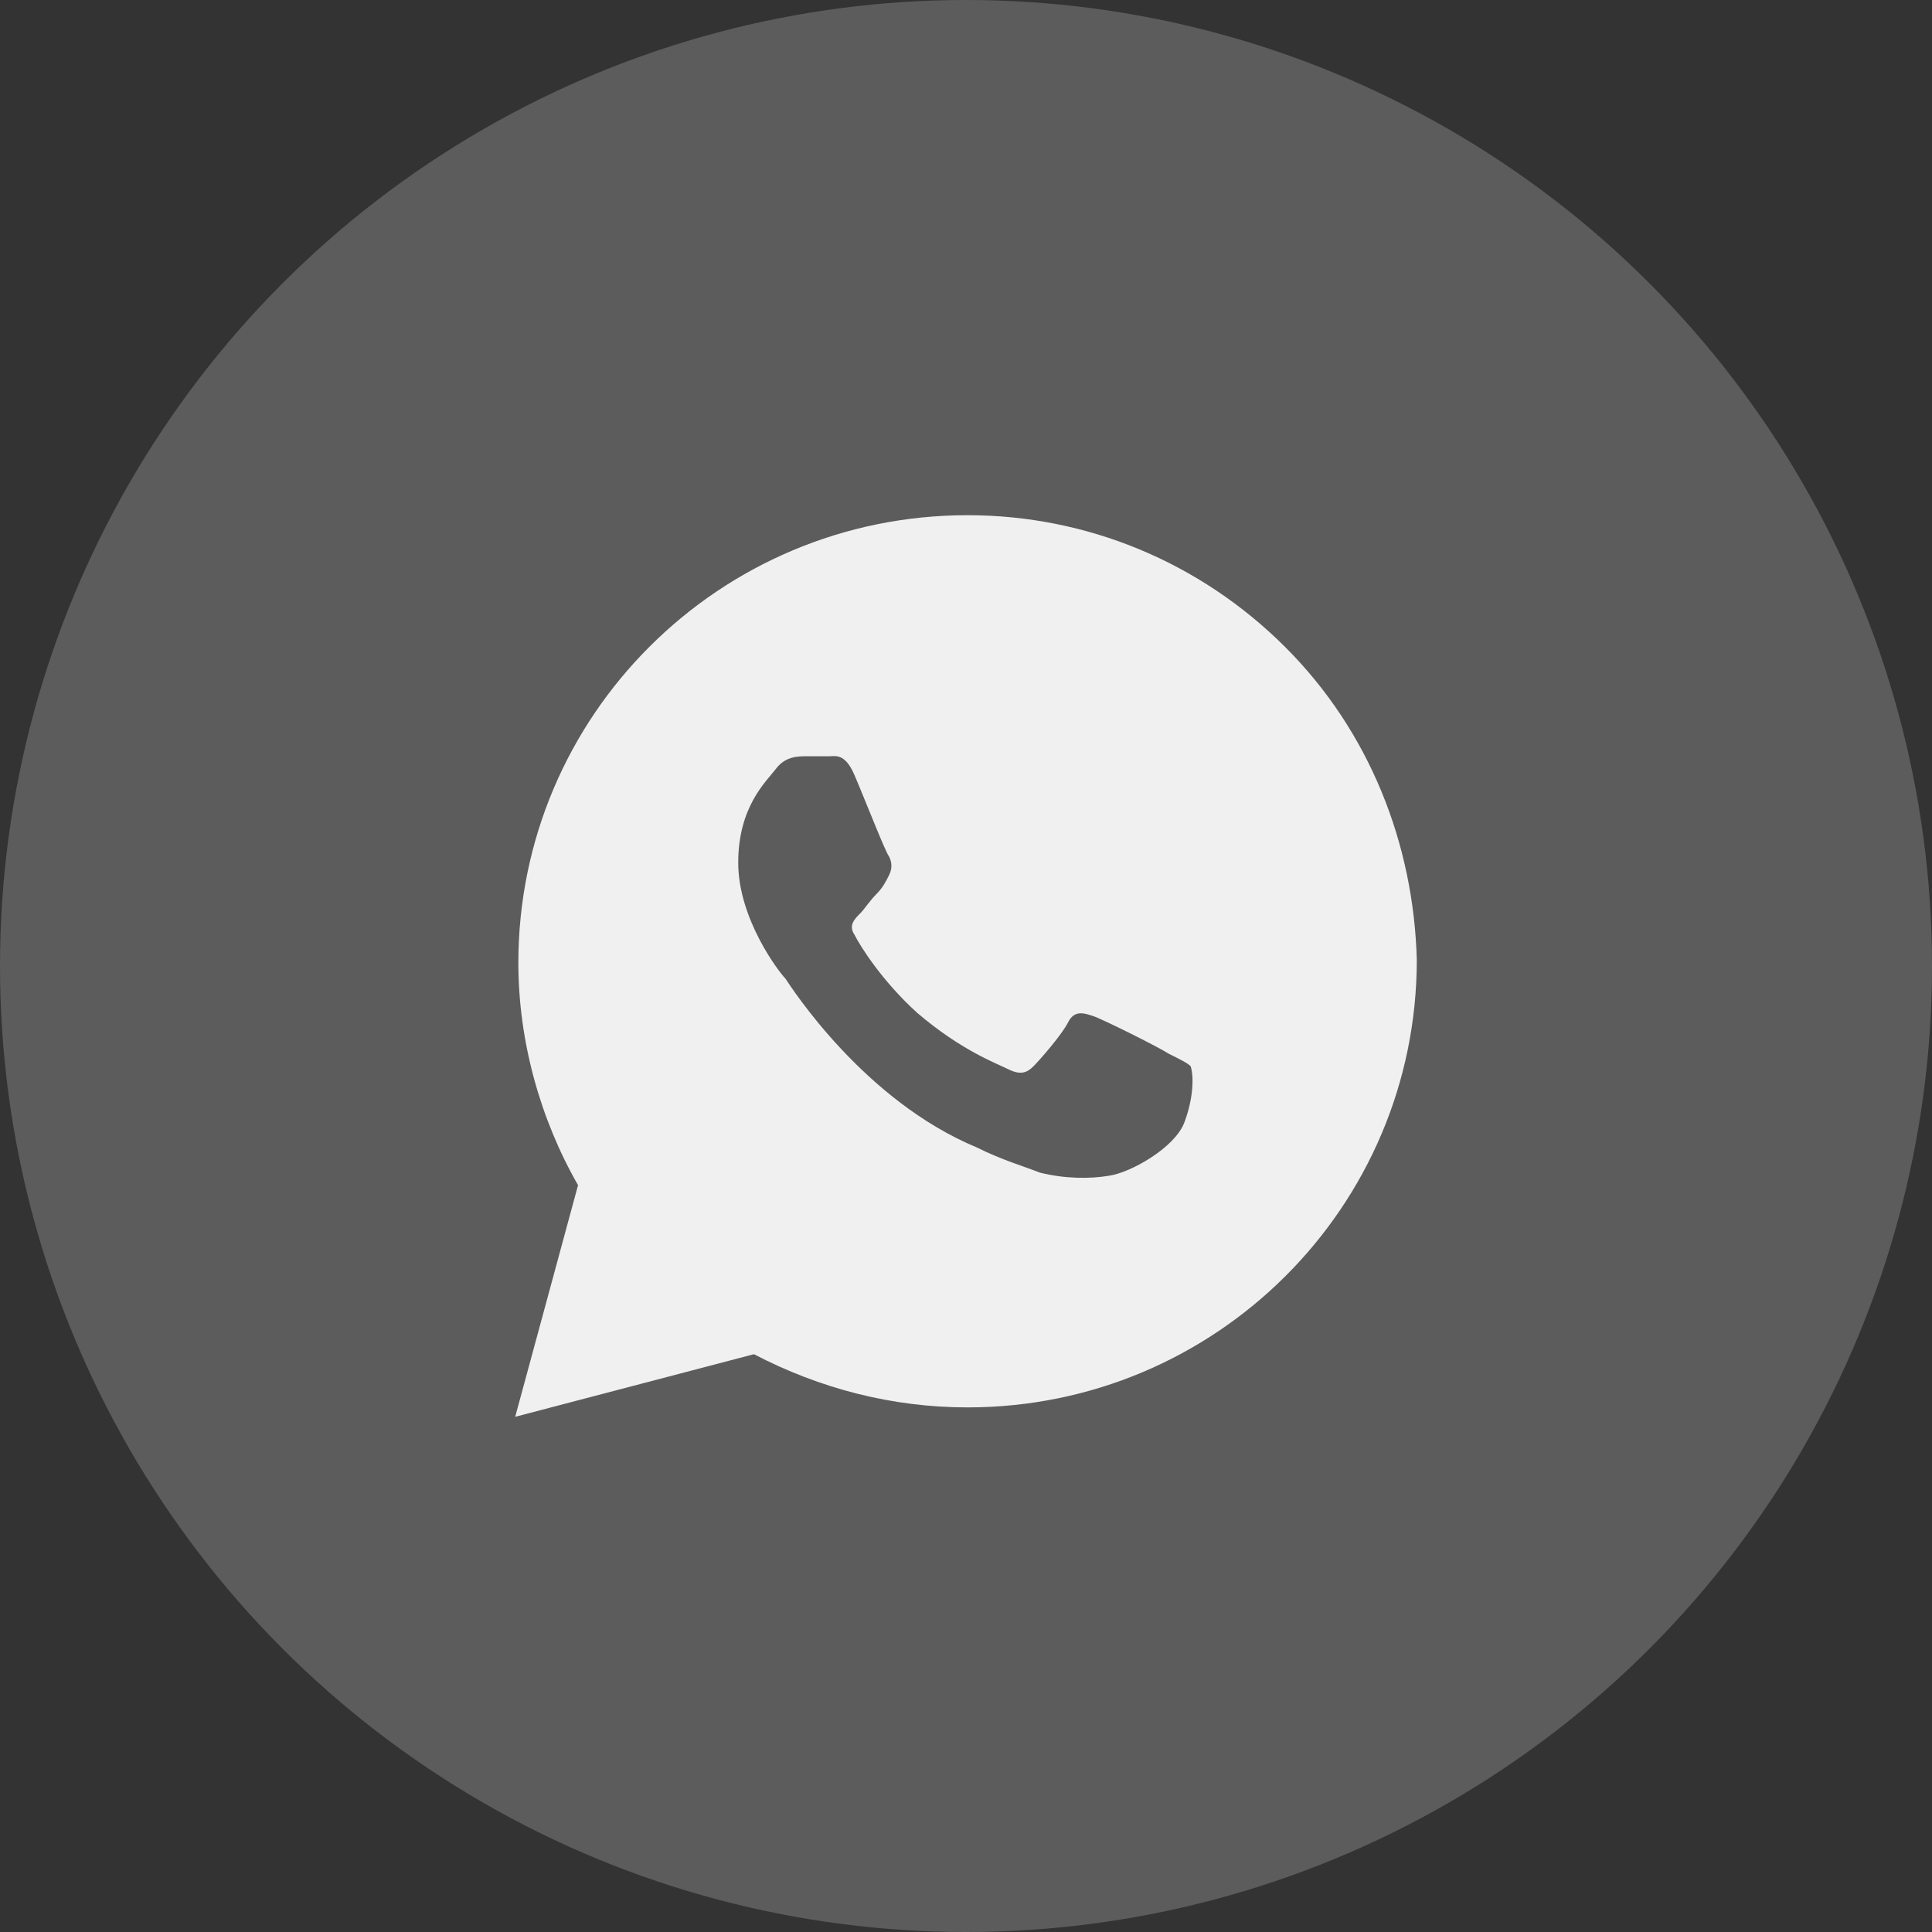 <?xml version="1.0" encoding="UTF-8"?> <svg xmlns="http://www.w3.org/2000/svg" width="30" height="30" viewBox="0 0 30 30" fill="none"><rect x="0" y="0" width="30" height="30" fill="#333333" stroke="none"/><circle cx="15" cy="15" r="15" fill="#5C5C5C"></circle><path d="M19.951 10.042C18.634 8.729 16.878 8 15.024 8C11.171 8 8.049 11.111 8.049 14.951C8.049 16.167 8.39 17.382 8.976 18.403L8 22L11.707 21.028C12.732 21.562 13.854 21.854 15.024 21.854C18.878 21.854 22 18.743 22 14.903C21.951 13.104 21.268 11.354 19.951 10.042ZM18.39 17.431C18.244 17.819 17.561 18.208 17.22 18.257C16.927 18.306 16.537 18.306 16.146 18.208C15.902 18.111 15.561 18.014 15.171 17.819C13.415 17.09 12.293 15.34 12.195 15.194C12.098 15.097 11.463 14.271 11.463 13.396C11.463 12.521 11.902 12.132 12.049 11.938C12.195 11.743 12.39 11.743 12.537 11.743C12.634 11.743 12.78 11.743 12.878 11.743C12.976 11.743 13.122 11.694 13.268 12.035C13.415 12.375 13.756 13.25 13.805 13.299C13.854 13.396 13.854 13.493 13.805 13.59C13.756 13.688 13.707 13.785 13.61 13.882C13.512 13.979 13.415 14.125 13.366 14.174C13.268 14.271 13.171 14.368 13.268 14.514C13.366 14.708 13.707 15.243 14.244 15.729C14.927 16.312 15.463 16.507 15.659 16.604C15.854 16.701 15.951 16.653 16.049 16.556C16.146 16.458 16.488 16.069 16.585 15.875C16.683 15.681 16.829 15.729 16.976 15.778C17.122 15.826 18 16.264 18.146 16.361C18.341 16.458 18.439 16.507 18.488 16.556C18.537 16.701 18.537 17.042 18.39 17.431Z" fill="#F0F0F0"></path></svg> 